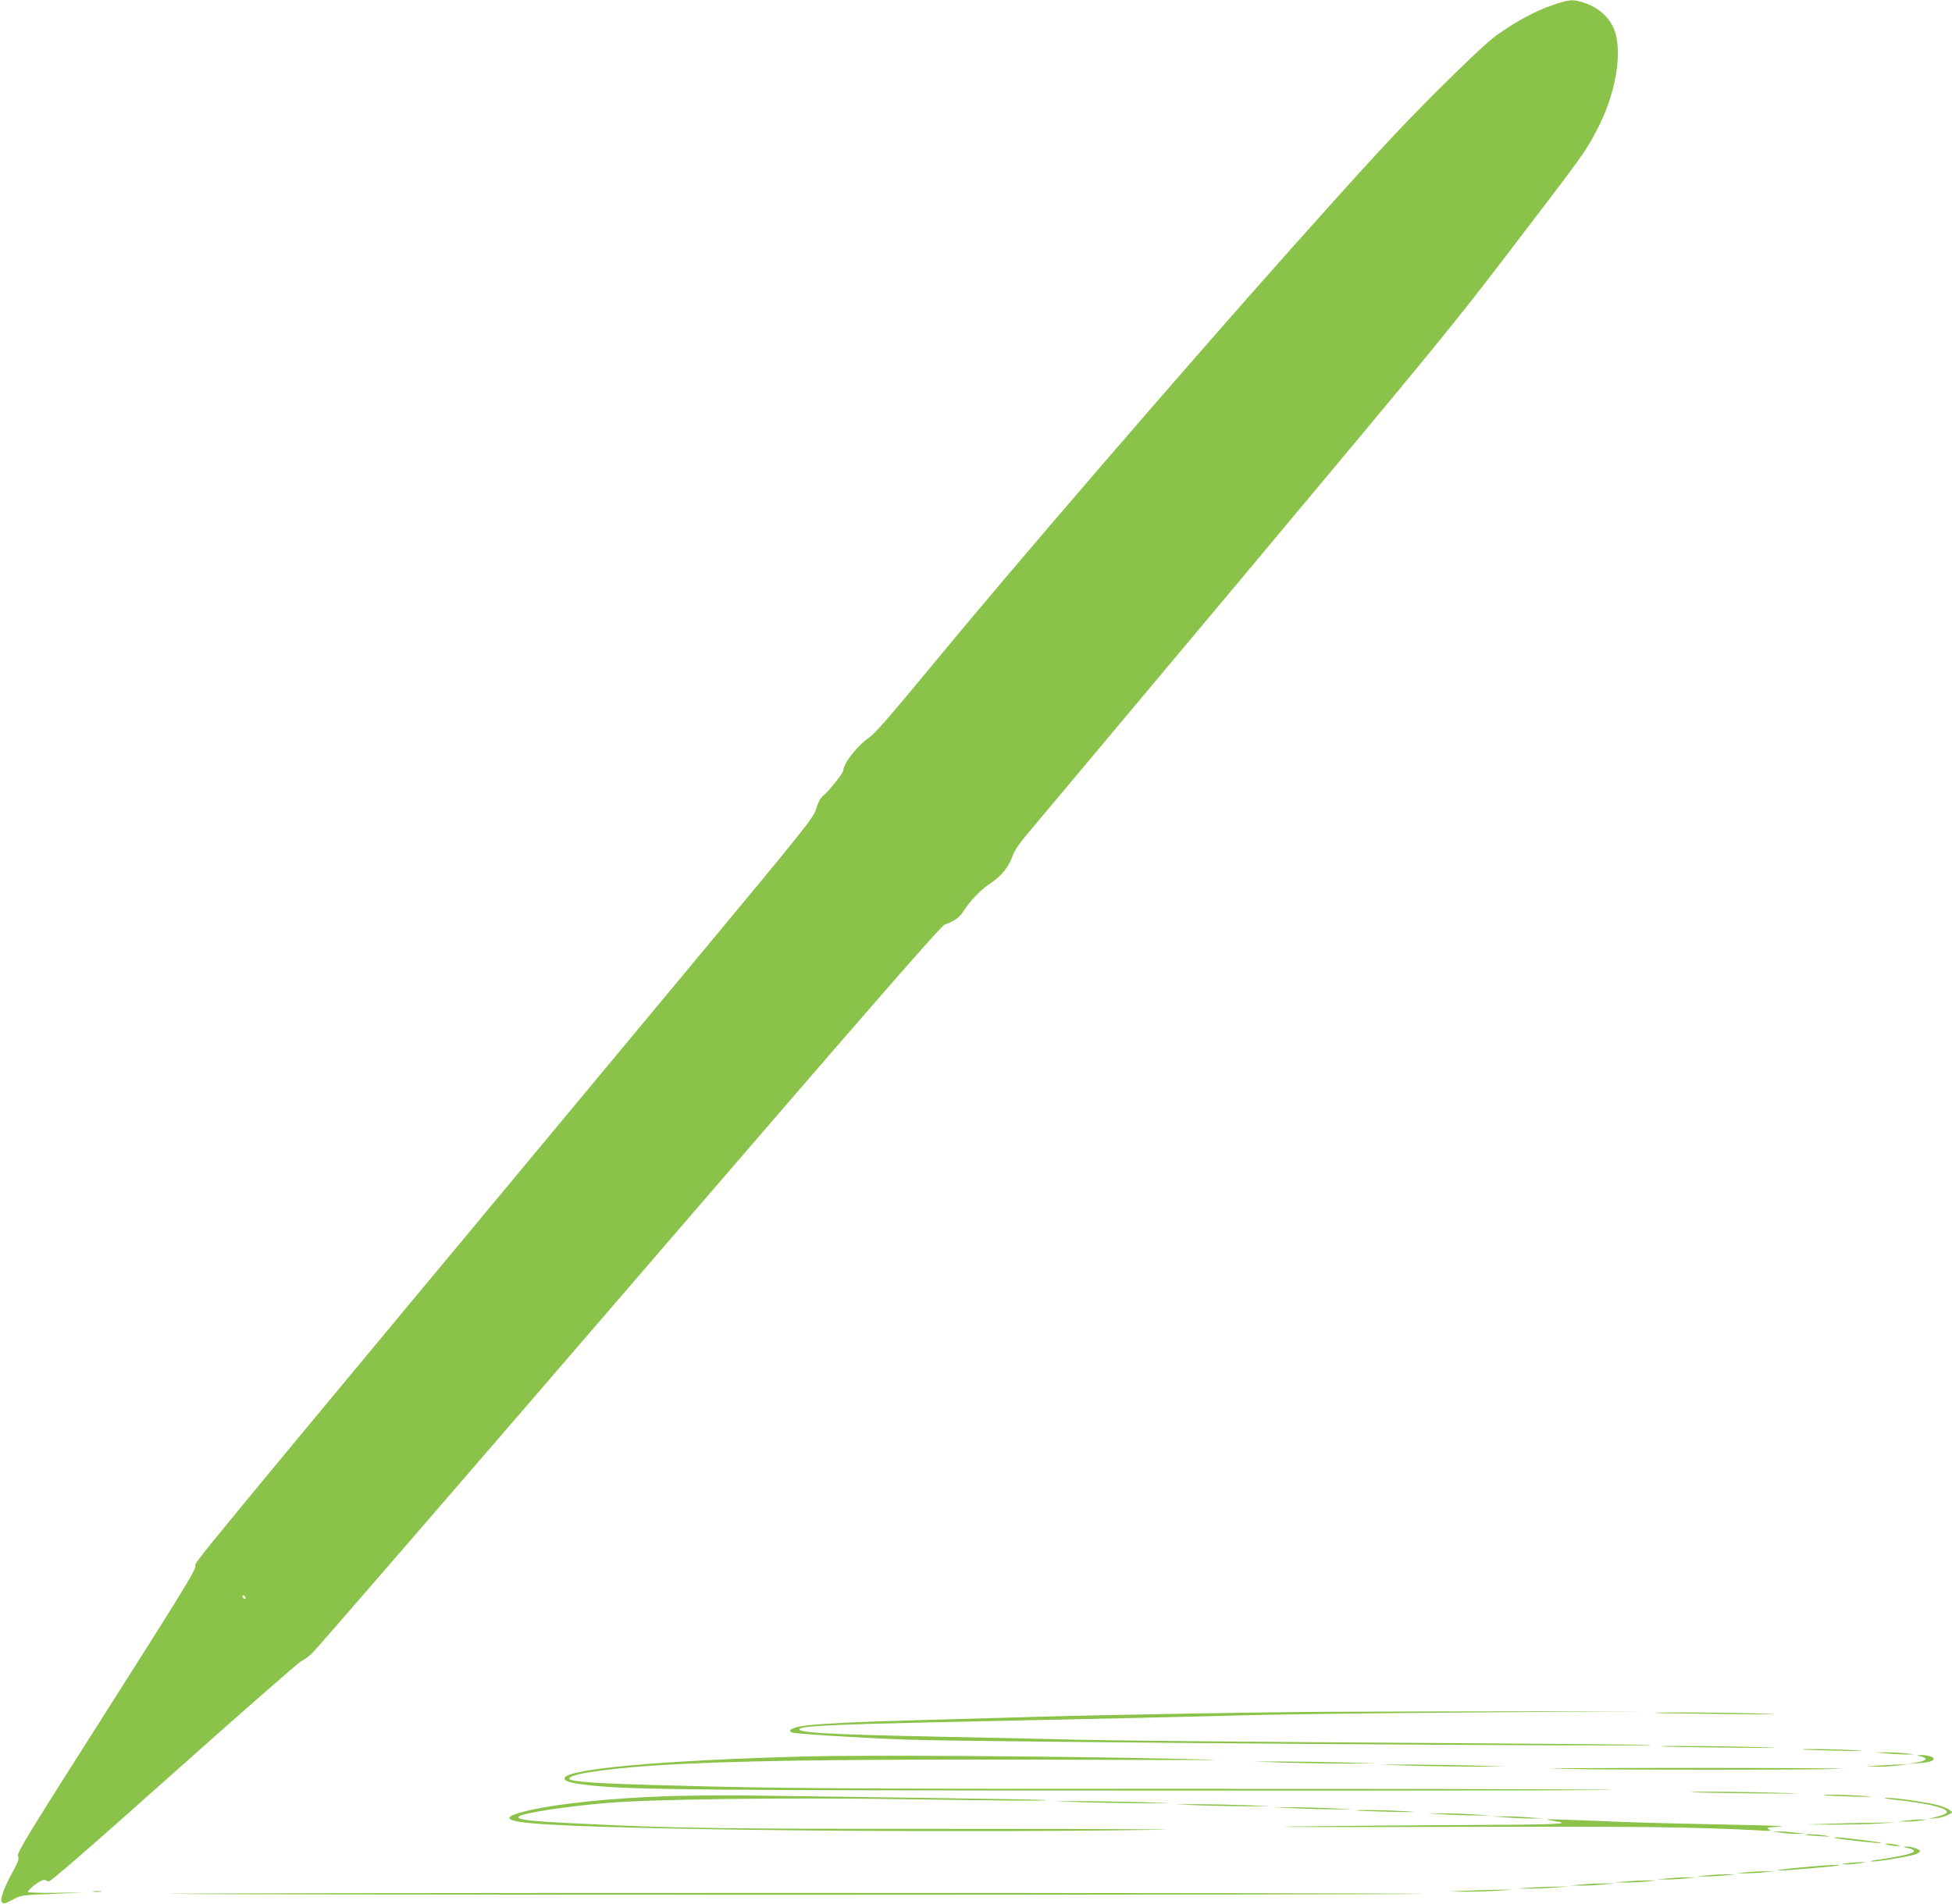 <?xml version="1.0" standalone="no"?>
<!DOCTYPE svg PUBLIC "-//W3C//DTD SVG 20010904//EN"
 "http://www.w3.org/TR/2001/REC-SVG-20010904/DTD/svg10.dtd">
<svg version="1.0" xmlns="http://www.w3.org/2000/svg"
 width="1280pt" height="1249pt" viewBox="0 0 1280 1249"
 preserveAspectRatio="xMidYMid meet">
<g transform="translate(0,1249) scale(0.1,-0.1)"
fill="#8bc34a" stroke="none">
<path d="M10177 12455 c-112 -38 -244 -110 -367 -199 -53 -38 -201 -177 -395
-371 -250 -250 -437 -452 -961 -1040 -741 -833 -1810 -2073 -2343 -2720 -258
-313 -376 -449 -410 -471 -76 -51 -171 -171 -171 -217 0 -17 -100 -141 -135
-169 -15 -12 -32 -43 -43 -83 -19 -61 -56 -107 -854 -1067 -3413 -4104 -3217
-3866 -3216 -3901 0 -26 -108 -202 -587 -955 -517 -812 -586 -926 -577 -945 8
-18 3 -35 -30 -95 -63 -114 -91 -193 -75 -209 11 -11 23 -8 69 17 56 30 59 31
265 39 l208 9 -183 -2 c-101 -2 -185 1 -188 5 -7 11 80 79 103 79 10 0 24 -5
30 -11 7 -7 242 196 819 711 445 397 823 727 839 735 17 7 49 30 72 52 23 21
959 1102 2079 2403 1566 1818 2044 2368 2069 2376 63 23 95 45 119 82 45 72
122 152 184 191 69 45 118 107 143 180 11 31 45 82 92 137 42 49 682 814 1424
1699 1259 1505 1375 1646 1763 2155 465 609 470 616 545 755 132 245 181 533
115 683 -31 71 -99 131 -181 160 -83 29 -105 28 -222 -13z m-8567 -10446 c0
-6 -4 -7 -10 -4 -5 3 -10 11 -10 16 0 6 5 7 10 4 6 -3 10 -11 10 -16z"/>
<path d="M8725 1263 c-450 -2 -1481 -20 -1925 -33 -179 -5 -500 -14 -715 -20
-468 -12 -760 -27 -840 -43 -58 -12 -80 -29 -51 -40 24 -9 456 -36 761 -47
421 -15 4886 -47 4873 -35 -2 3 -749 9 -1659 15 -910 5 -1841 14 -2069 19
-228 6 -658 15 -955 21 -741 15 -941 27 -897 54 27 16 263 27 914 41 1135 24
1594 34 2038 46 228 6 903 14 1500 18 l1085 8 -845 -1 c-465 0 -1011 -2 -1215
-3z"/>
<path d="M10851 1256 c2 -2 216 -5 474 -8 270 -3 380 -2 260 2 -230 8 -741 12
-734 6z"/>
<path d="M10891 1036 c2 -2 207 -6 454 -8 288 -3 371 -3 230 2 -241 8 -691 12
-684 6z"/>
<path d="M11821 1016 c2 -2 108 -6 234 -8 146 -4 190 -3 120 2 -119 8 -361 12
-354 6z"/>
<path d="M12380 989 c47 -4 108 -7 135 -6 48 0 47 0 -15 7 -36 4 -96 7 -135 7
l-70 0 85 -8z"/>
<path d="M5275 970 c-946 -26 -1561 -82 -1573 -142 -4 -21 39 -33 173 -48 271
-29 708 -33 3915 -34 1790 -1 3021 2 2735 6 -286 4 -1562 6 -2835 6 -1887 -1
-2447 2 -3030 15 -641 15 -855 25 -914 43 -36 12 7 32 104 48 420 69 1177 90
3055 85 1220 -4 1260 -4 740 7 -791 17 -1997 24 -2370 14z"/>
<path d="M12585 973 c64 -14 54 -31 -26 -44 l-54 -8 63 4 c81 6 112 14 112 30
0 13 -46 26 -89 24 -20 -1 -21 -2 -6 -6z"/>
<path d="M8445 929 c127 -3 309 -6 405 -6 l175 1 -230 7 c-126 3 -309 6 -405
6 l-175 -1 230 -7z"/>
<path d="M9270 909 c124 -3 311 -6 415 -6 l190 1 -240 7 c-132 3 -319 6 -415
6 l-175 -1 225 -7z"/>
<path d="M12315 910 l-80 -6 70 -1 c39 0 99 3 135 7 l65 7 -55 0 c-30 -1 -91
-4 -135 -7z"/>
<path d="M10210 889 c384 -8 1649 -8 1855 0 88 3 -360 6 -995 6 -635 0 -1022
-3 -860 -6z"/>
<path d="M11091 736 c2 -2 191 -6 419 -8 258 -3 337 -2 210 2 -229 8 -636 12
-629 6z"/>
<path d="M4395 710 c-394 -12 -777 -53 -964 -103 -139 -36 -119 -60 65 -76
481 -42 2625 -64 4099 -42 226 3 -348 6 -1275 6 -1653 0 -1890 3 -2549 36
-298 14 -388 25 -369 45 23 23 306 66 578 89 296 25 1163 36 1930 25 738 -11
956 -12 949 -6 -2 2 -384 9 -849 15 -465 6 -962 13 -1105 15 -143 2 -372 0
-510 -4z"/>
<path d="M11961 716 c2 -2 85 -6 184 -9 121 -3 151 -2 90 3 -95 8 -281 13
-274 6z"/>
<path d="M12445 684 c222 -25 345 -58 317 -86 -6 -6 -34 -17 -64 -24 l-53 -14
48 5 c26 2 62 12 79 21 l32 17 -21 17 c-12 9 -50 24 -85 33 -77 19 -284 48
-336 46 -20 -1 17 -8 83 -15z"/>
<path d="M7125 669 c121 -3 297 -6 390 -6 l170 1 -220 7 c-121 3 -296 6 -390
6 l-170 -1 220 -7z"/>
<path d="M7880 649 c96 -3 238 -6 315 -6 l140 1 -180 7 c-99 3 -241 6 -315 6
l-135 -1 175 -7z"/>
<path d="M8495 630 c83 -4 202 -7 265 -7 l115 1 -145 6 c-80 4 -199 7 -265 7
l-120 -1 150 -6z"/>
<path d="M8891 616 c2 -2 105 -6 229 -9 149 -3 186 -2 110 3 -127 8 -346 12
-339 6z"/>
<path d="M9470 590 c63 -4 158 -7 210 -7 l95 0 -115 7 c-63 4 -158 7 -210 7
l-95 0 115 -7z"/>
<path d="M9880 570 c52 -4 129 -8 170 -7 l75 0 -95 7 c-52 4 -129 8 -170 7
l-75 0 95 -7z"/>
<path d="M10145 556 c6 -2 33 -8 60 -12 116 -17 -27 -22 -655 -24 -360 -2
-839 -6 -1065 -9 -225 -4 211 -5 970 -3 1272 4 1656 0 2080 -23 77 -5 86 -4
65 7 -22 11 -14 13 75 18 56 3 -94 9 -345 13 -245 5 -548 12 -675 17 -444 18
-520 20 -510 16z"/>
<path d="M12505 550 l-60 -7 50 0 c28 -1 73 2 100 7 47 7 48 7 10 7 -22 0 -67
-3 -100 -7z"/>
<path d="M12035 530 l-200 -6 185 -1 c102 0 237 3 300 7 l115 7 -100 -1 c-55
0 -190 -3 -300 -6z"/>
<path d="M11680 470 c30 -5 78 -8 105 -8 l50 1 -60 7 c-33 4 -80 8 -105 8
l-45 -1 55 -7z"/>
<path d="M11841 456 c2 -2 45 -6 94 -9 66 -4 77 -3 40 3 -52 9 -141 13 -134 6z"/>
<path d="M12031 436 c7 -6 300 -39 305 -34 2 3 -58 12 -133 21 -138 17 -180
20 -172 13z"/>
<path d="M12385 389 c22 -4 51 -8 65 -7 16 0 11 3 -15 9 -22 4 -51 8 -65 7
-16 0 -11 -3 15 -9z"/>
<path d="M12508 370 c93 -22 40 -43 -203 -79 -36 -5 -48 -9 -28 -10 38 -1 249
34 286 48 15 6 27 15 27 20 0 12 -56 31 -89 30 -23 -1 -22 -2 7 -9z"/>
<path d="M12115 270 c-48 -7 -48 -7 -10 -8 22 0 63 3 90 8 47 7 48 7 10 7 -22
0 -62 -3 -90 -7z"/>
<path d="M11800 241 c-91 -8 -156 -17 -146 -19 20 -4 398 28 405 34 7 7 -89 1
-259 -15z"/>
<path d="M11450 210 l-65 -7 55 0 c30 0 87 3 125 7 l70 7 -60 0 c-33 0 -89 -3
-125 -7z"/>
<path d="M11195 190 l-70 -6 60 -1 c33 0 92 3 130 7 l70 7 -60 0 c-33 0 -91
-3 -130 -7z"/>
<path d="M10935 170 l-70 -6 60 -1 c33 0 92 3 130 7 l70 7 -60 0 c-33 0 -91
-3 -130 -7z"/>
<path d="M10660 150 l-75 -6 70 -1 c39 0 102 3 140 7 l70 7 -65 0 c-36 -1 -99
-3 -140 -7z"/>
<path d="M10370 130 l-75 -6 60 -1 c33 -1 98 2 145 6 l85 8 -70 0 c-38 0 -104
-3 -145 -7z"/>
<path d="M10035 110 l-90 -6 75 -1 c41 0 120 3 175 7 l100 7 -85 -1 c-47 0
-125 -3 -175 -6z"/>
<path d="M9625 90 l-130 -6 115 -1 c63 0 162 3 220 7 l105 7 -90 -1 c-49 0
-148 -3 -220 -6z"/>
<path d="M613 83 c15 -2 37 -2 50 0 12 2 0 4 -28 4 -27 0 -38 -2 -22 -4z"/>
<path d="M1130 69 c494 -8 8001 -8 8195 0 83 3 -1812 6 -4210 6 -2398 0 -4191
-3 -3985 -6z"/>
</g>
</svg>
